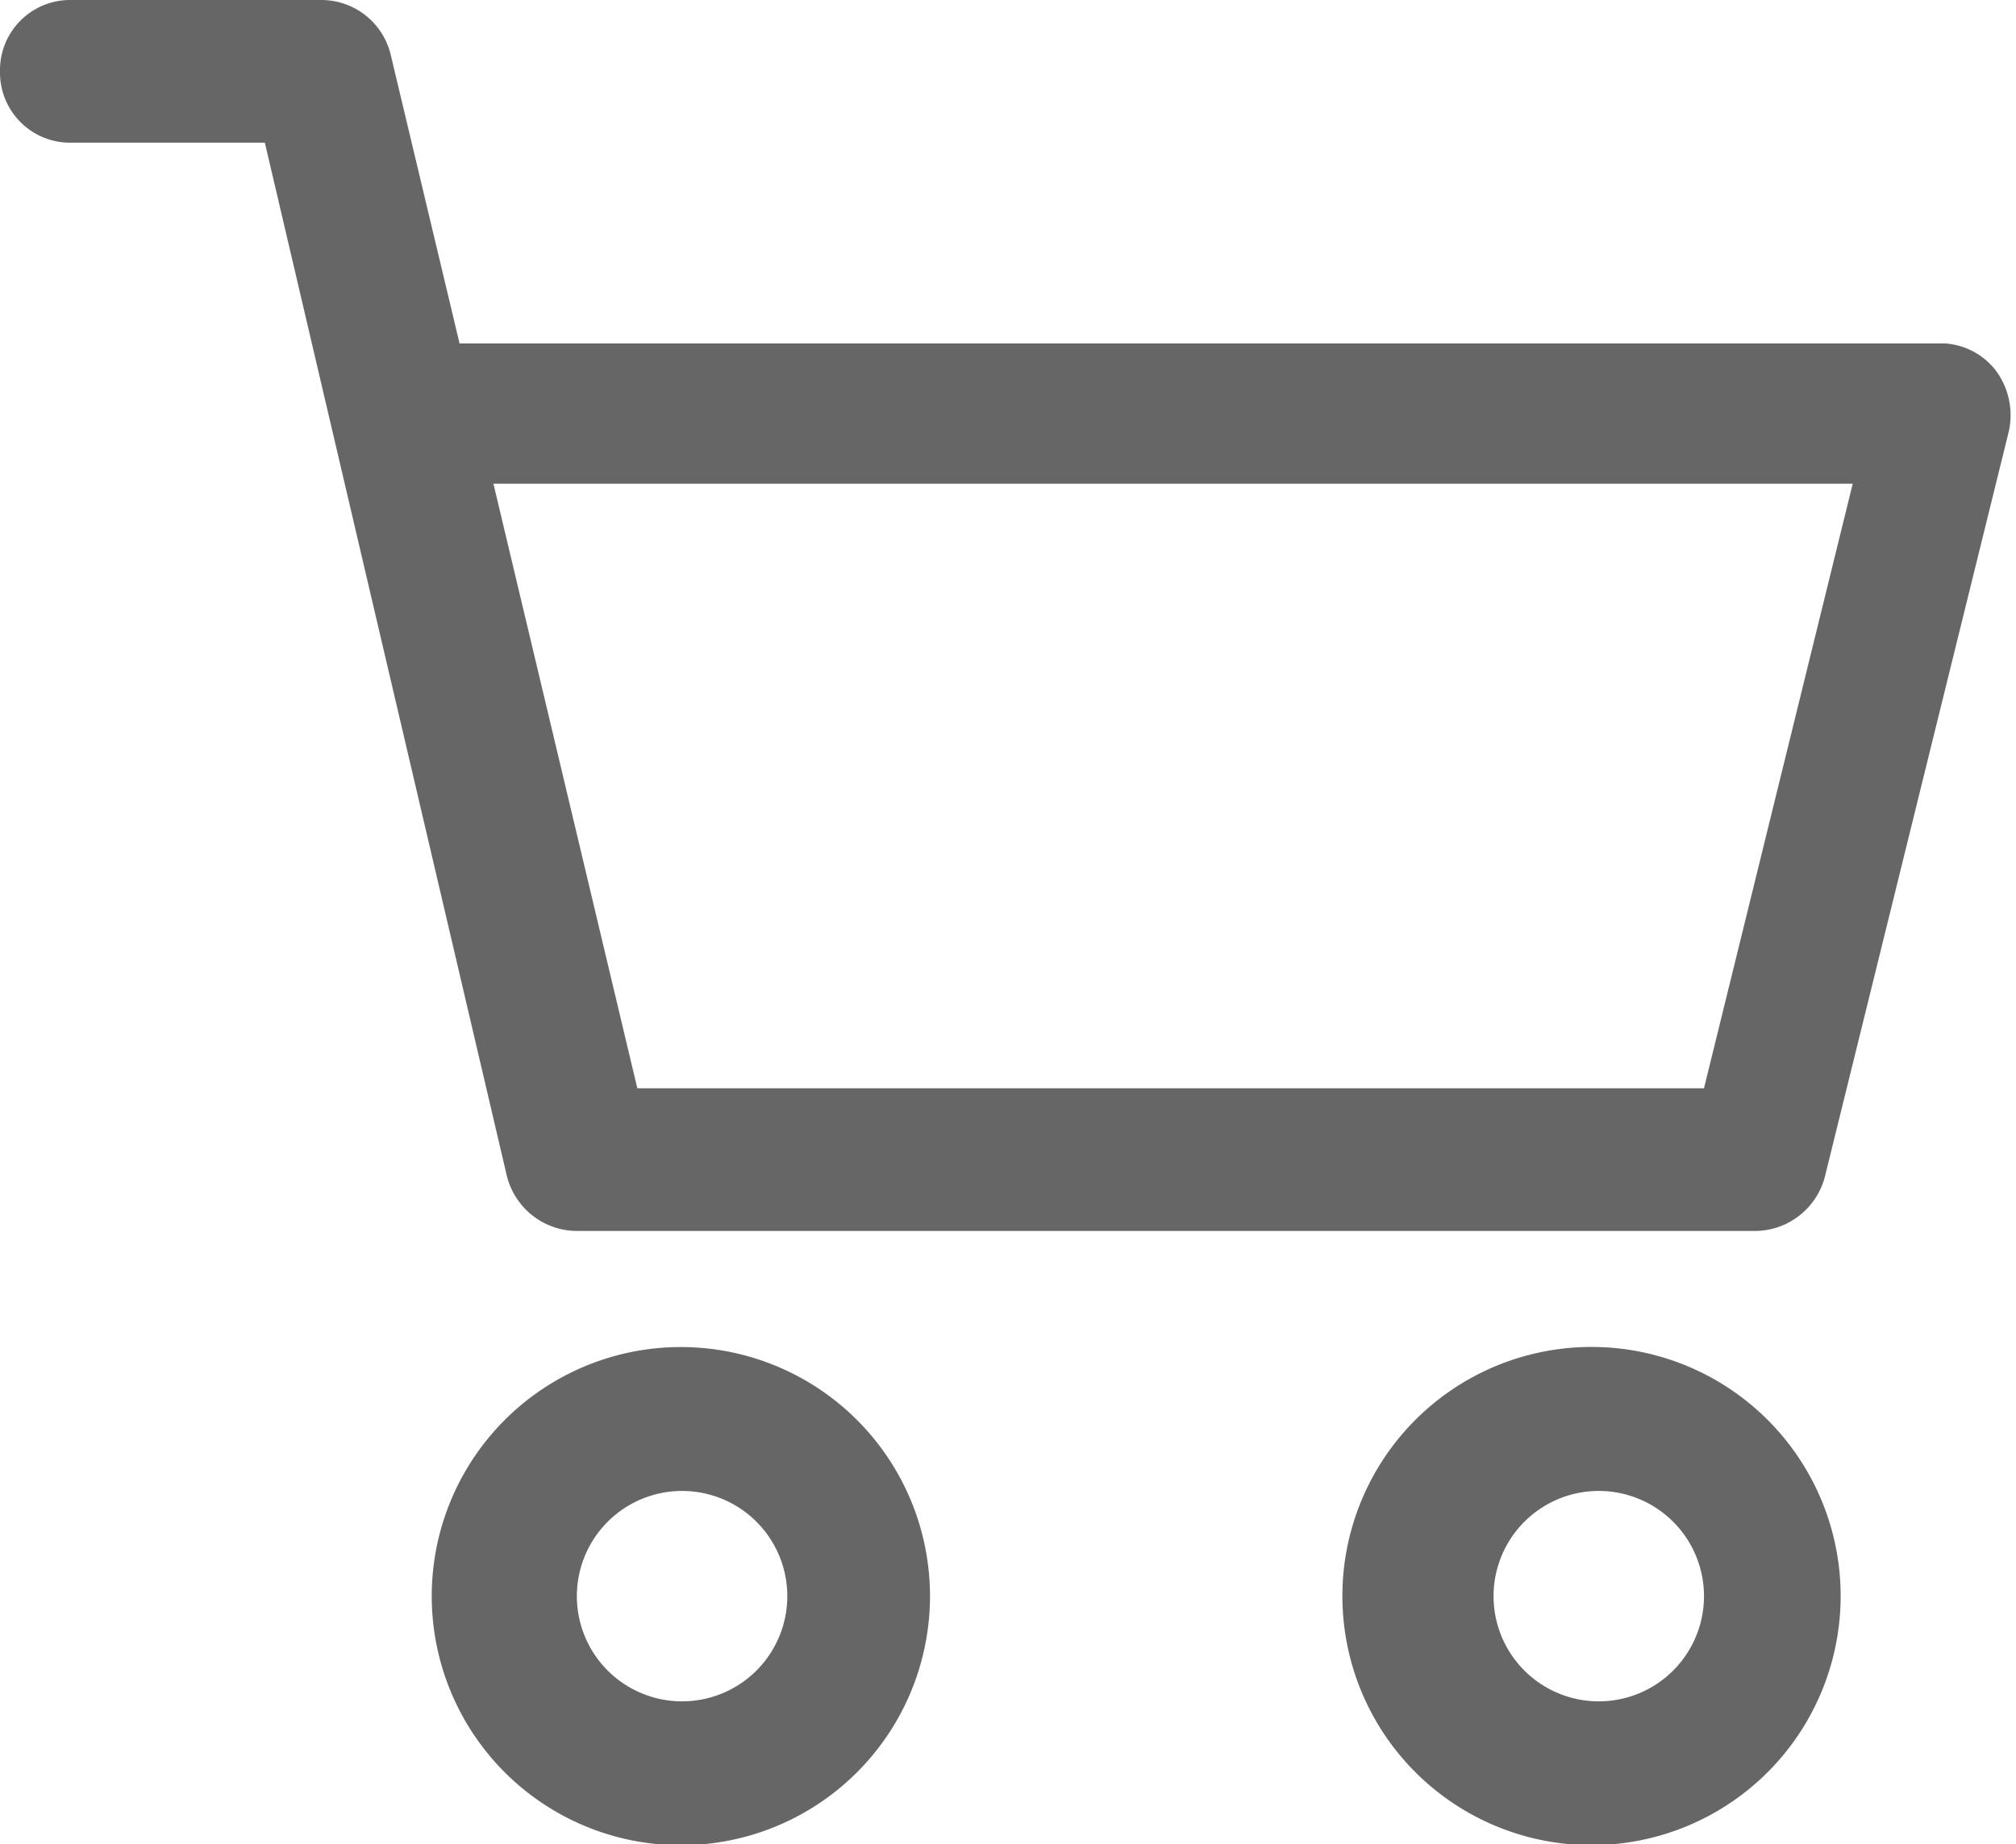 <svg xmlns="http://www.w3.org/2000/svg" viewBox="0 0 16.67 15.25"><defs><style>.cls-1{fill:#666;}</style></defs><title>cart</title><g id="圖層_2" data-name="圖層 2"><g id="圖層_1-2" data-name="圖層 1"><path class="cls-1" d="M13.22,11.14a2.06,2.06,0,1,0,2,2.06A2.06,2.06,0,0,0,13.22,11.14Zm0,2.93a.87.87,0,1,1,.87-.87A.87.87,0,0,1,13.22,14.07Z"/><path class="cls-1" d="M16.08,2.84H3.8L3.23.45A.59.59,0,0,0,2.66,0H.59A.58.58,0,0,0,0,.59a.58.58,0,0,0,.59.59h1.6l2,8.54a.6.6,0,0,0,.58.46h9.74a.6.6,0,0,0,.58-.45l1.52-6.16a.62.62,0,0,0-.11-.51A.58.58,0,0,0,16.08,2.84ZM14.09,9H5.27L4.08,4H15.32Z"/><path class="cls-1" d="M5.64,11.14A2.06,2.06,0,1,0,7.69,13.2,2.06,2.06,0,0,0,5.64,11.14Zm0,2.93a.87.87,0,1,1,.87-.87A.87.87,0,0,1,5.64,14.07Z"/></g></g></svg>